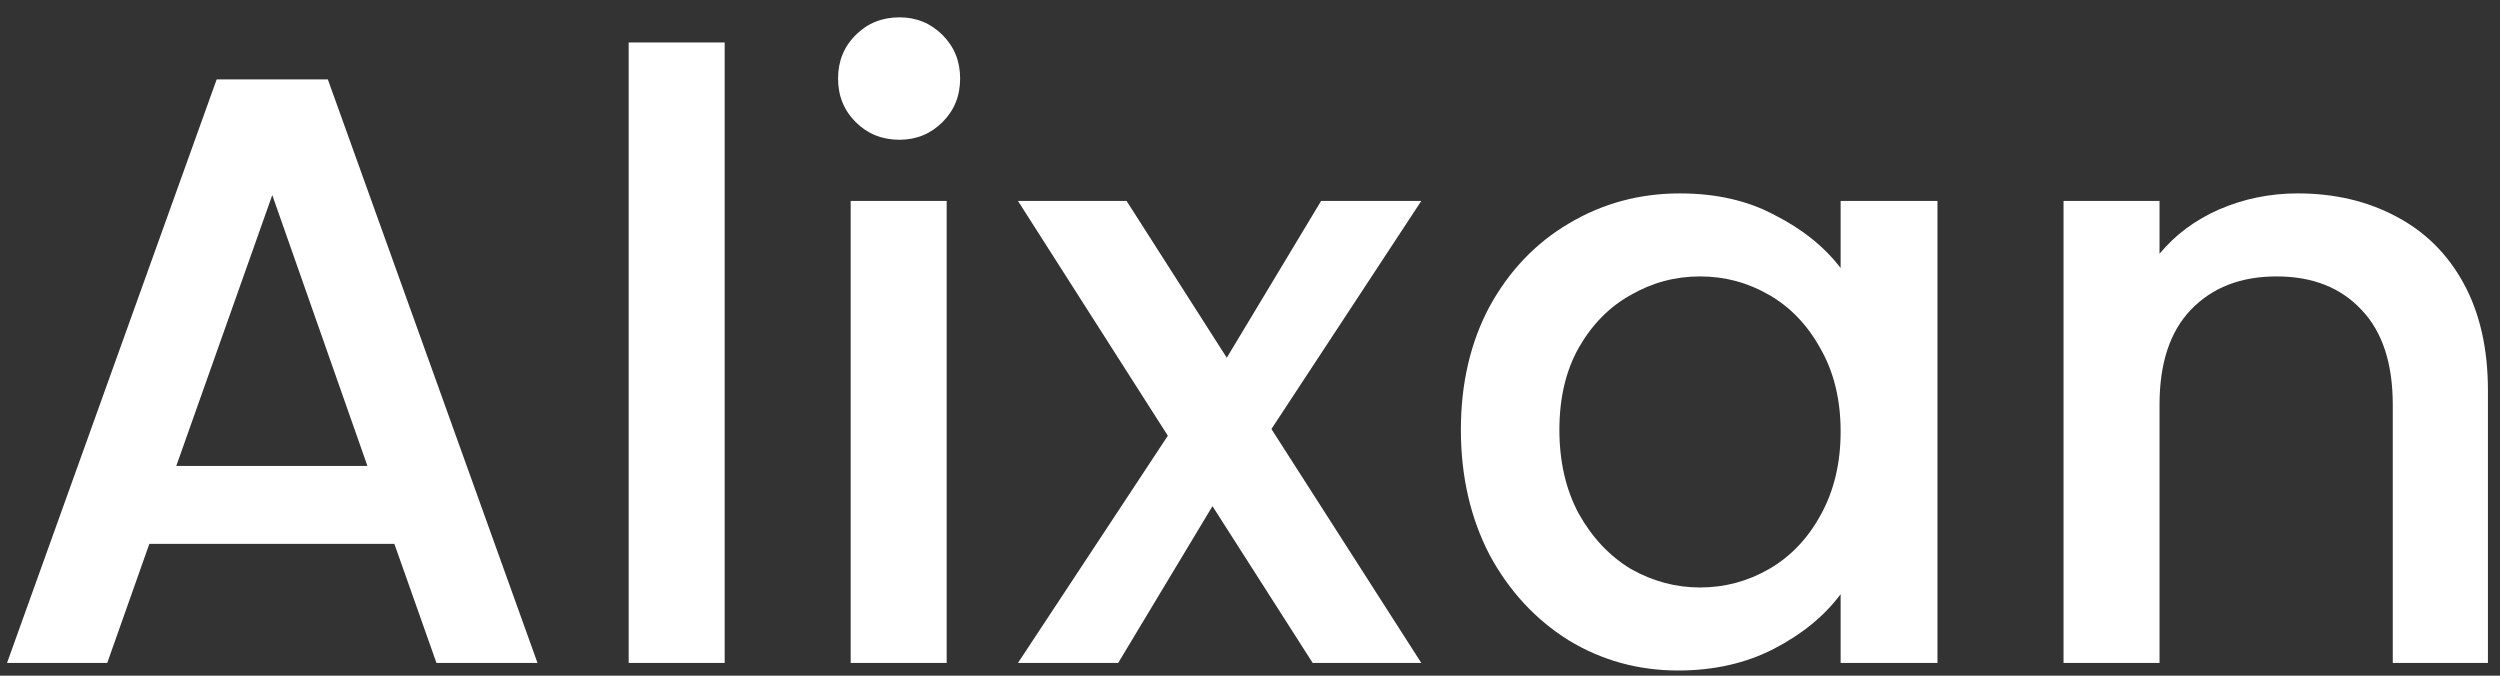 <svg width="111" height="30" viewBox="0 0 111 30" fill="none" xmlns="http://www.w3.org/2000/svg">
<rect x="0" y="0" width="111" height="30" fill="#333333" stroke="none"/>
<path d="M17.51 24.148H6.631L4.761 29.434H0.312L9.621 3.524H14.556L23.865 29.434H19.379L17.51 24.148ZM16.313 20.686L12.089 8.662L7.827 20.686H16.313Z" fill="white"/>
<path d="M32.175 1.886V29.434H27.913V1.886H32.175Z" fill="white"/>
<path d="M39.939 6.205C39.166 6.205 38.518 5.944 37.995 5.423C37.471 4.902 37.21 4.256 37.21 3.487C37.21 2.718 37.471 2.072 37.995 1.551C38.518 1.03 39.166 0.77 39.939 0.77C40.686 0.77 41.322 1.03 41.845 1.551C42.369 2.072 42.63 2.718 42.63 3.487C42.63 4.256 42.369 4.902 41.845 5.423C41.322 5.944 40.686 6.205 39.939 6.205ZM42.032 8.922V29.434H37.77V8.922H42.032Z" fill="white"/>
<path d="M56.451 19.048L63.105 29.434H58.283L53.834 22.473L49.647 29.434H45.198L51.852 19.346L45.198 8.922H50.02L54.469 15.884L58.657 8.922H63.105L56.451 19.048Z" fill="white"/>
<path d="M64.863 19.085C64.863 17.025 65.287 15.201 66.135 13.613C67.007 12.025 68.178 10.796 69.649 9.927C71.144 9.034 72.789 8.587 74.584 8.587C76.204 8.587 77.612 8.91 78.808 9.555C80.029 10.176 81.001 10.957 81.724 11.9V8.922H86.023V29.434H81.724V26.382C81.001 27.35 80.017 28.156 78.771 28.802C77.525 29.447 76.104 29.77 74.509 29.77C72.739 29.77 71.119 29.323 69.649 28.429C68.178 27.511 67.007 26.245 66.135 24.632C65.287 22.994 64.863 21.145 64.863 19.085ZM81.724 19.16C81.724 17.745 81.425 16.517 80.827 15.474C80.254 14.432 79.493 13.638 78.546 13.092C77.599 12.546 76.577 12.273 75.481 12.273C74.384 12.273 73.362 12.546 72.415 13.092C71.468 13.613 70.695 14.395 70.097 15.437C69.524 16.455 69.237 17.671 69.237 19.085C69.237 20.5 69.524 21.741 70.097 22.808C70.695 23.875 71.468 24.694 72.415 25.265C73.387 25.811 74.409 26.084 75.481 26.084C76.577 26.084 77.599 25.811 78.546 25.265C79.493 24.719 80.254 23.925 80.827 22.883C81.425 21.815 81.724 20.574 81.724 19.16Z" fill="white"/>
<path d="M102.015 8.587C103.635 8.587 105.08 8.922 106.351 9.592C107.647 10.262 108.657 11.255 109.379 12.571C110.102 13.886 110.464 15.474 110.464 17.336V29.434H106.239V17.968C106.239 16.132 105.778 14.73 104.856 13.762C103.934 12.769 102.675 12.273 101.08 12.273C99.485 12.273 98.214 12.769 97.267 13.762C96.344 14.73 95.883 16.132 95.883 17.968V29.434H91.621V8.922H95.883V11.268C96.581 10.424 97.466 9.766 98.538 9.295C99.634 8.823 100.793 8.587 102.015 8.587Z" fill="white"/>
</svg>
